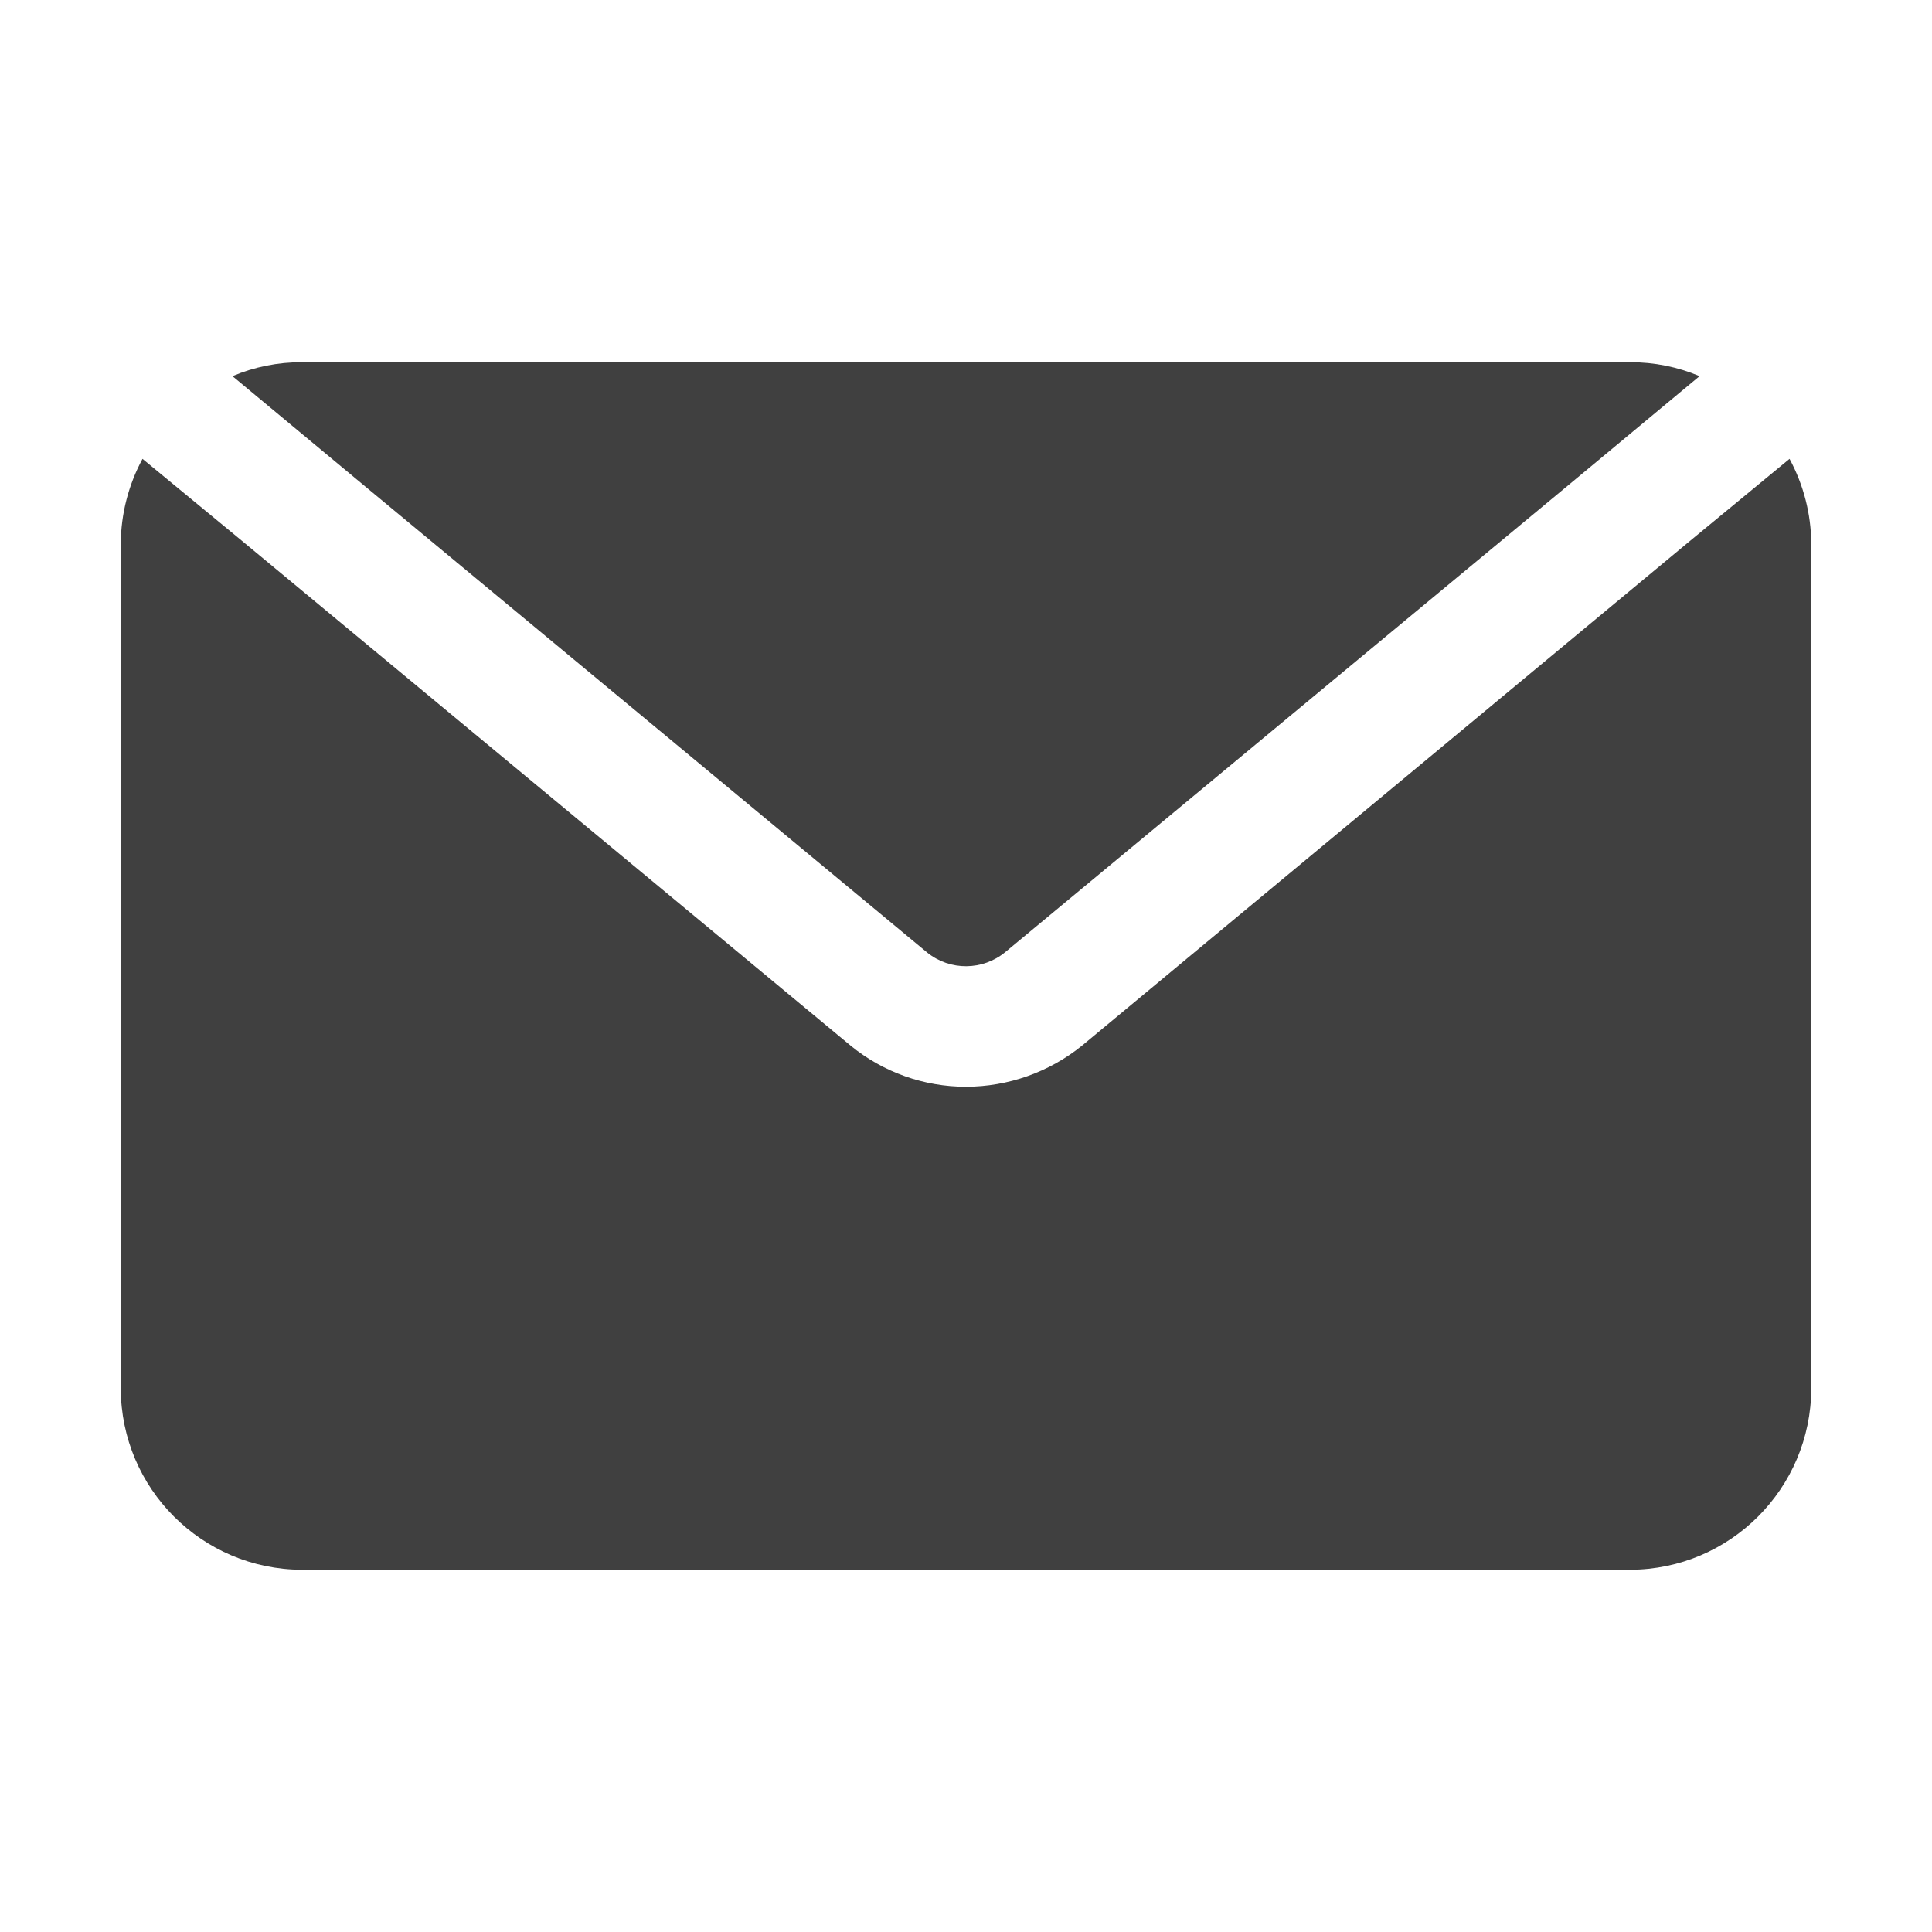 <?xml version="1.0" encoding="UTF-8"?>
<svg width="1200pt" height="1200pt" version="1.1" viewBox="0 0 1200 1200" xmlns="http://www.w3.org/2000/svg">
 <path d="m224.26 300-79.875-66.375c13.641-5.766 28.312-8.719 43.125-8.625h825c14.812-0.094 29.484 2.859 43.125 8.625l-79.875 66.375-351.37 291.37c-14.016 11.531-34.172 11.719-48.375 0.375zm887.26-15-61.875 51-377.63 313.5c-20.391 16.453-45.797 25.453-72 25.5-26.109 0-51.422-9-71.625-25.5l-378-313.5-61.875-51c-8.719 16.125-13.359 34.172-13.5 52.5v525c0.188 62.062 50.438 112.31 112.5 112.5h825c62.062-0.188 112.31-50.438 112.5-112.5v-525c-0.141-18.328-4.781-36.375-13.5-52.5z" fill="#404040"/>
</svg>
